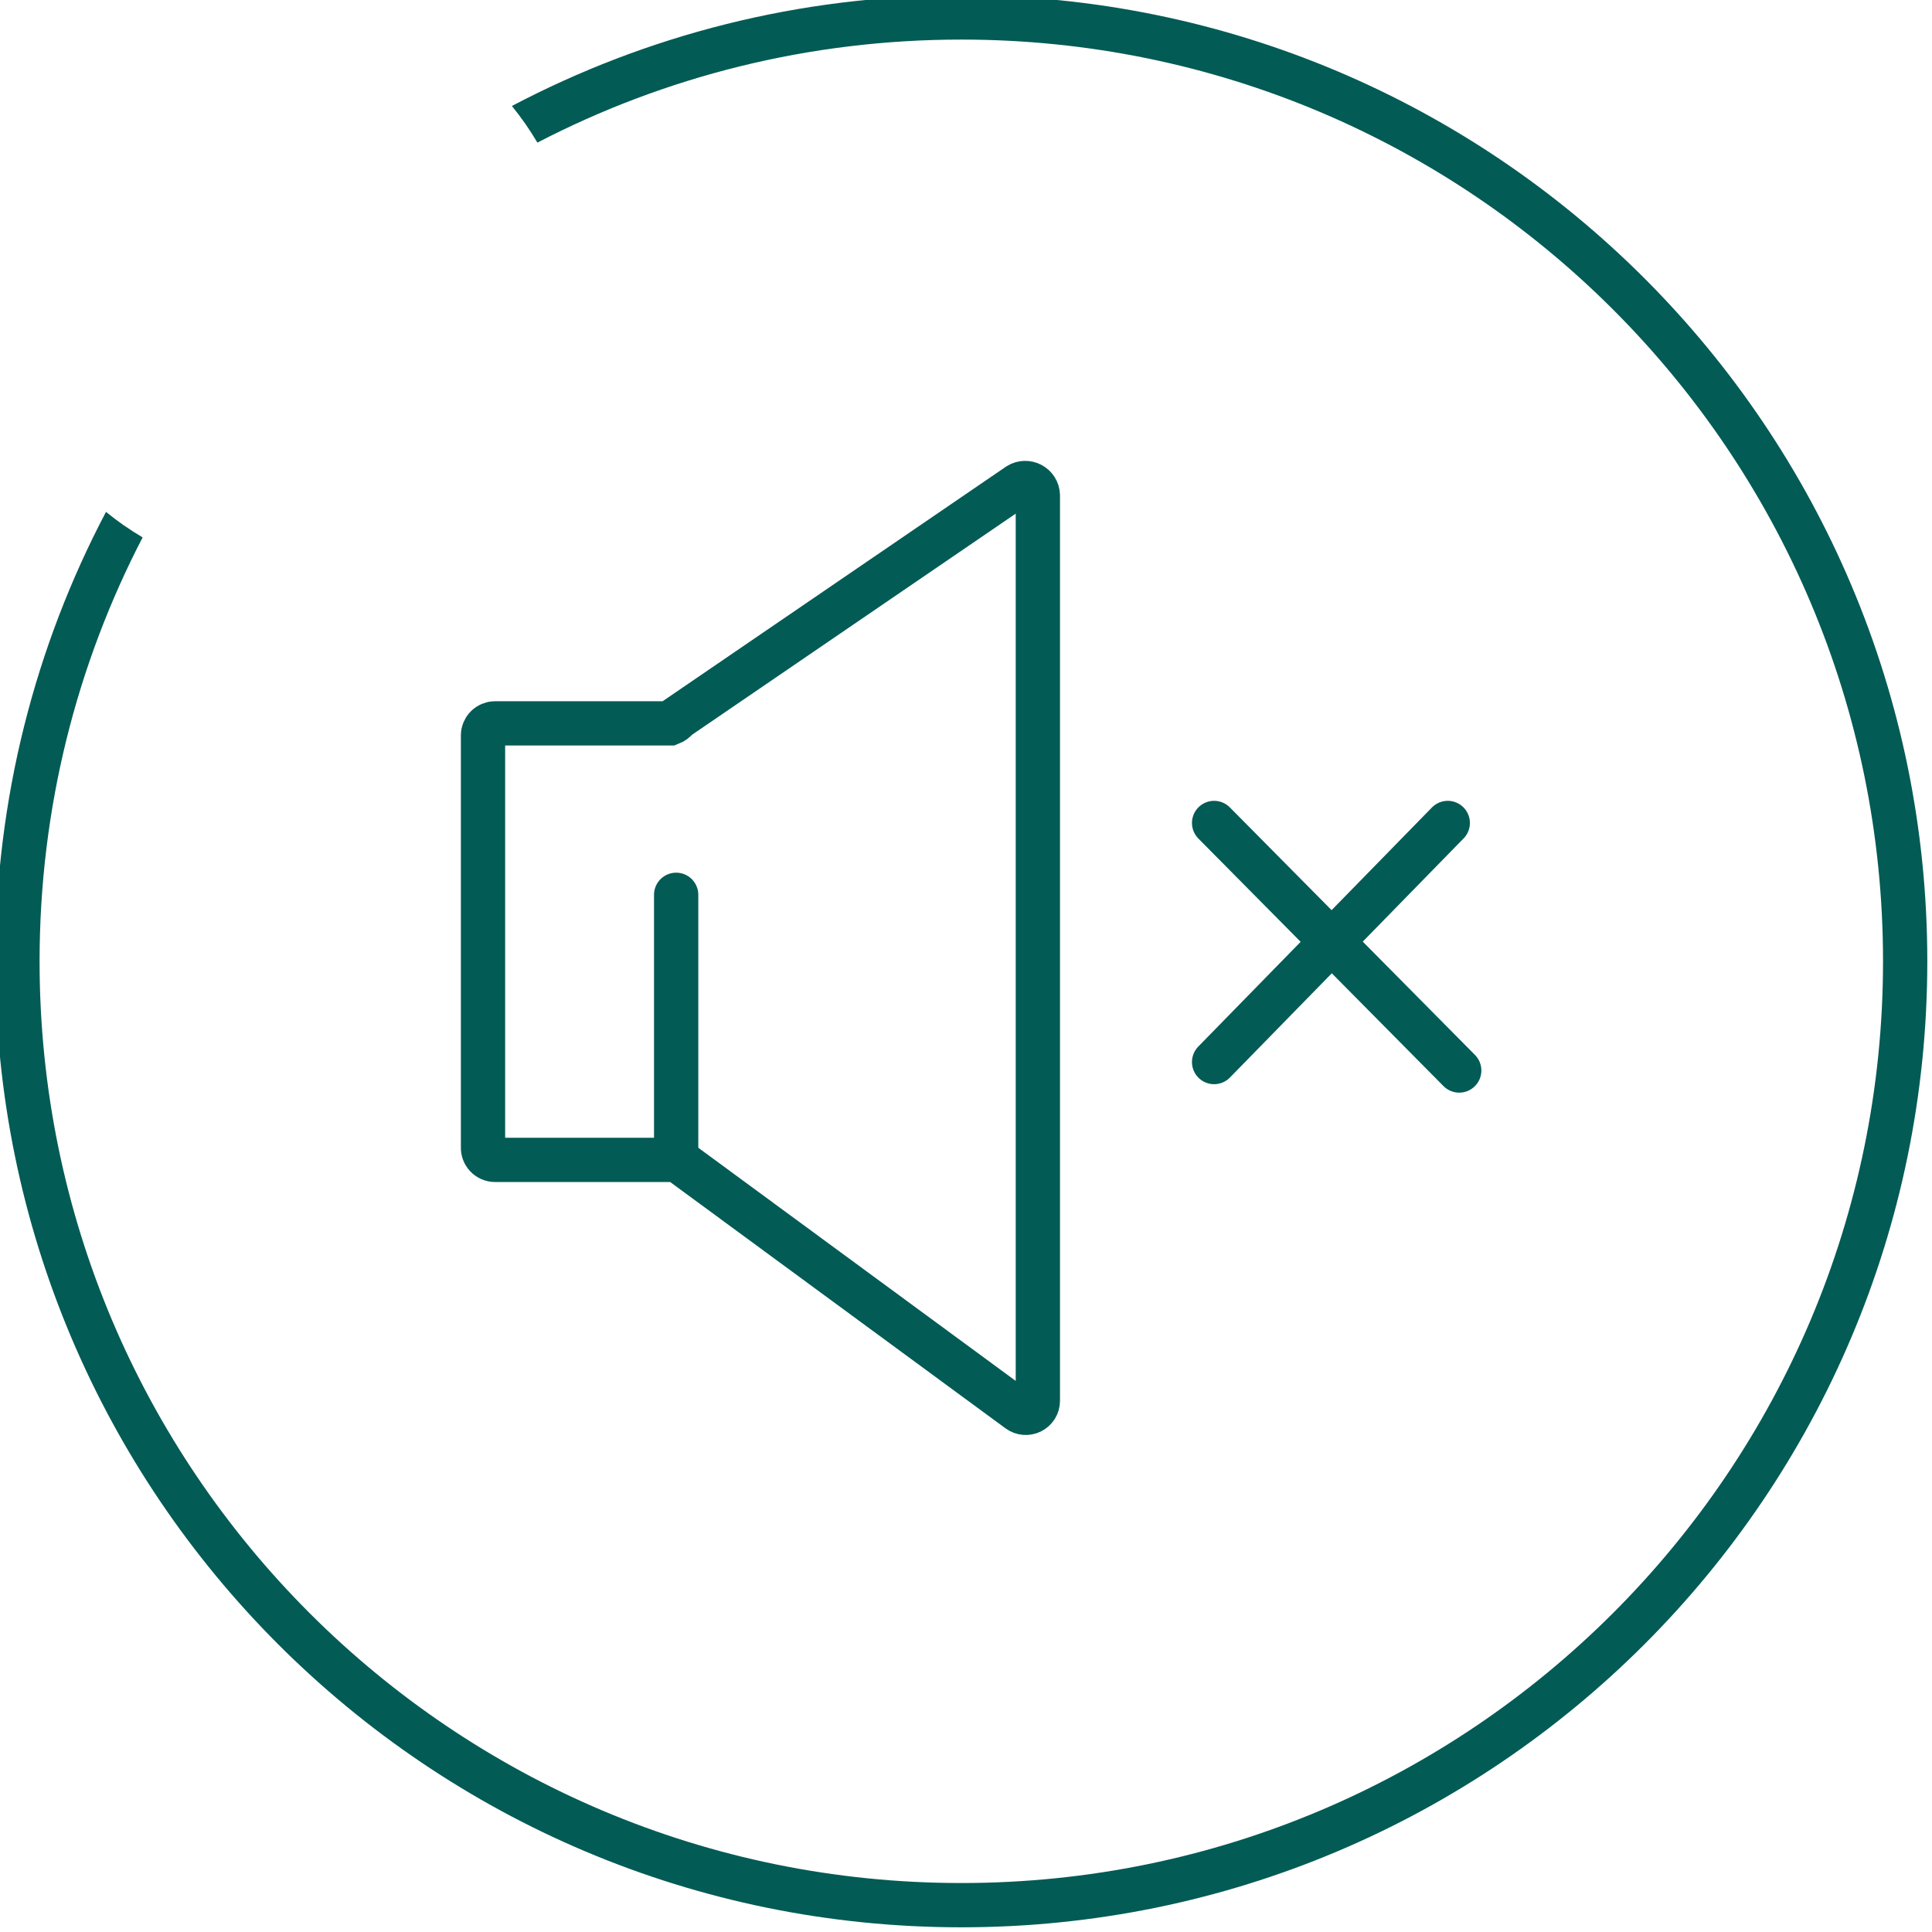 <svg width="144" height="144" viewBox="0 0 144 144" fill="none" xmlns="http://www.w3.org/2000/svg">
<g clip-path="url(#clip0)">
<path fill-rule="evenodd" clip-rule="evenodd" d="M140.35 71.65C140.35 109.592 109.592 140.35 71.65 140.35C33.708 140.35 2.95 109.592 2.95 71.65C2.95 60.258 5.723 49.513 10.631 40.054C9.67 39.49 8.758 38.854 7.9 38.153C2.632 48.159 -0.35 59.556 -0.35 71.65C-0.35 111.414 31.885 143.65 71.65 143.65C111.414 143.65 143.65 111.414 143.65 71.65C143.65 31.885 111.414 -0.35 71.65 -0.35C59.556 -0.35 48.159 2.631 38.153 7.9C38.854 8.757 39.49 9.67 40.054 10.63C49.513 5.723 60.258 2.95 71.65 2.95C109.592 2.95 140.35 33.708 140.35 71.65Z" fill="#035B55"/>
<path d="M49.951 53.916H36.901C36.663 53.916 36.434 54.01 36.265 54.179C36.096 54.348 36.001 54.577 36.001 54.816V85.506C35.995 85.627 36.014 85.749 36.056 85.864C36.099 85.978 36.164 86.083 36.248 86.171C36.333 86.26 36.434 86.33 36.546 86.378C36.658 86.426 36.779 86.451 36.901 86.451H49.951H50.491L75.916 105.126C76.05 105.226 76.209 105.287 76.375 105.302C76.542 105.317 76.709 105.285 76.859 105.211C77.008 105.136 77.134 105.021 77.222 104.879C77.31 104.737 77.356 104.573 77.356 104.406V36.906C77.349 36.741 77.299 36.581 77.212 36.441C77.124 36.302 77.001 36.188 76.855 36.111C76.71 36.033 76.546 35.995 76.382 36.001C76.217 36.006 76.056 36.054 75.916 36.141L50.491 53.511C50.353 53.694 50.166 53.834 49.951 53.916Z" stroke="#035B55" stroke-width="3.3" stroke-miterlimit="10"/>
<path d="M50.397 66.694V86.404" stroke="#035B55" stroke-width="3.3" stroke-miterlimit="10" stroke-linecap="round"/>
<path d="M108.762 79.789L90.492 61.339" stroke="#035B55" stroke-width="3.3" stroke-miterlimit="10" stroke-linecap="round"/>
<path d="M107.907 61.339L90.492 79.159" stroke="#035B55" stroke-width="3.3" stroke-miterlimit="10" stroke-linecap="round"/>
</g>
<defs>
<clipPath id="clip0">
<rect width="144" height="144" fill="white"/>
</clipPath>
</defs>
</svg>
